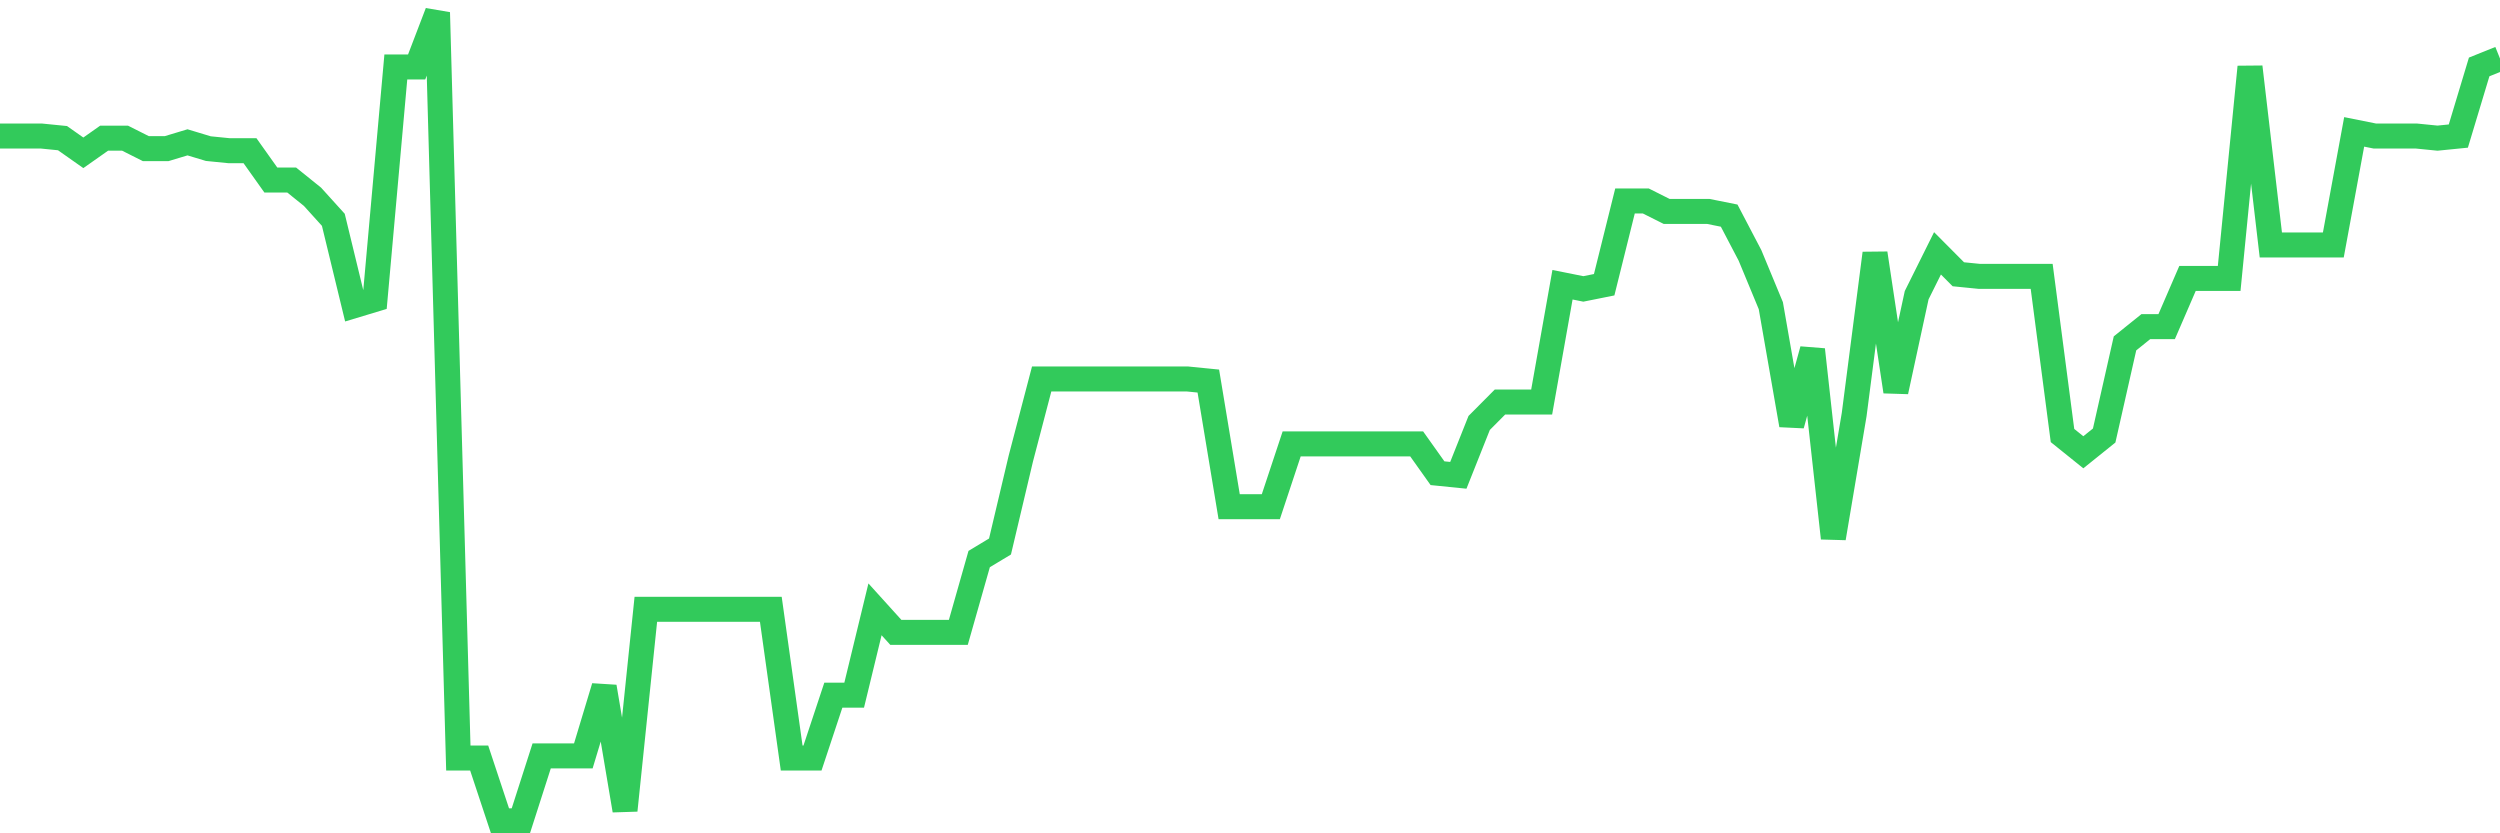 <svg
  xmlns="http://www.w3.org/2000/svg"
  xmlns:xlink="http://www.w3.org/1999/xlink"
  width="120"
  height="40"
  viewBox="0 0 120 40"
  preserveAspectRatio="none"
>
  <polyline
    points="0,6.531 1,6.531 2,6.531 3,6.631 4,7.335 5,6.631 6,6.631 7,7.134 8,7.134 9,6.832 10,7.134 11,7.234 12,7.234 13,8.641 14,8.641 15,9.446 16,10.551 17,14.673 18,14.371 19,3.213 20,3.213 21,0.6 22,36.384 23,36.384 24,39.4 25,39.4 26,36.284 27,36.284 28,36.284 29,32.967 30,38.897 31,29.248 32,29.248 33,29.248 34,29.248 35,29.248 36,29.248 37,29.248 38,36.384 39,36.384 40,33.369 41,33.369 42,29.248 43,30.353 44,30.353 45,30.353 46,30.353 47,26.835 48,26.232 49,22.01 50,18.191 51,18.191 52,18.191 53,18.191 54,18.191 55,18.191 56,18.191 57,18.191 58,18.291 59,24.322 60,24.322 61,24.322 62,21.307 63,21.307 64,21.307 65,21.307 66,21.307 67,21.307 68,21.307 69,22.714 70,22.815 71,20.302 72,19.296 73,19.296 74,19.296 75,13.667 76,13.868 77,13.667 78,9.647 79,9.647 80,10.149 81,10.149 82,10.149 83,10.35 84,12.26 85,14.673 86,20.402 87,16.783 88,25.83 89,19.899 90,12.16 91,18.794 92,14.17 93,12.16 94,13.165 95,13.265 96,13.265 97,13.265 98,13.265 99,20.905 100,21.709 101,20.905 102,16.482 103,15.678 104,15.678 105,13.366 106,13.366 107,13.366 108,3.213 109,11.758 110,11.758 111,11.758 112,11.758 113,6.33 114,6.531 115,6.531 116,6.531 117,6.631 118,6.531 119,3.213 120,2.811"
    fill="none"
    stroke="#32ca5b"
    stroke-width="1.2"
  >
  </polyline>
</svg>
